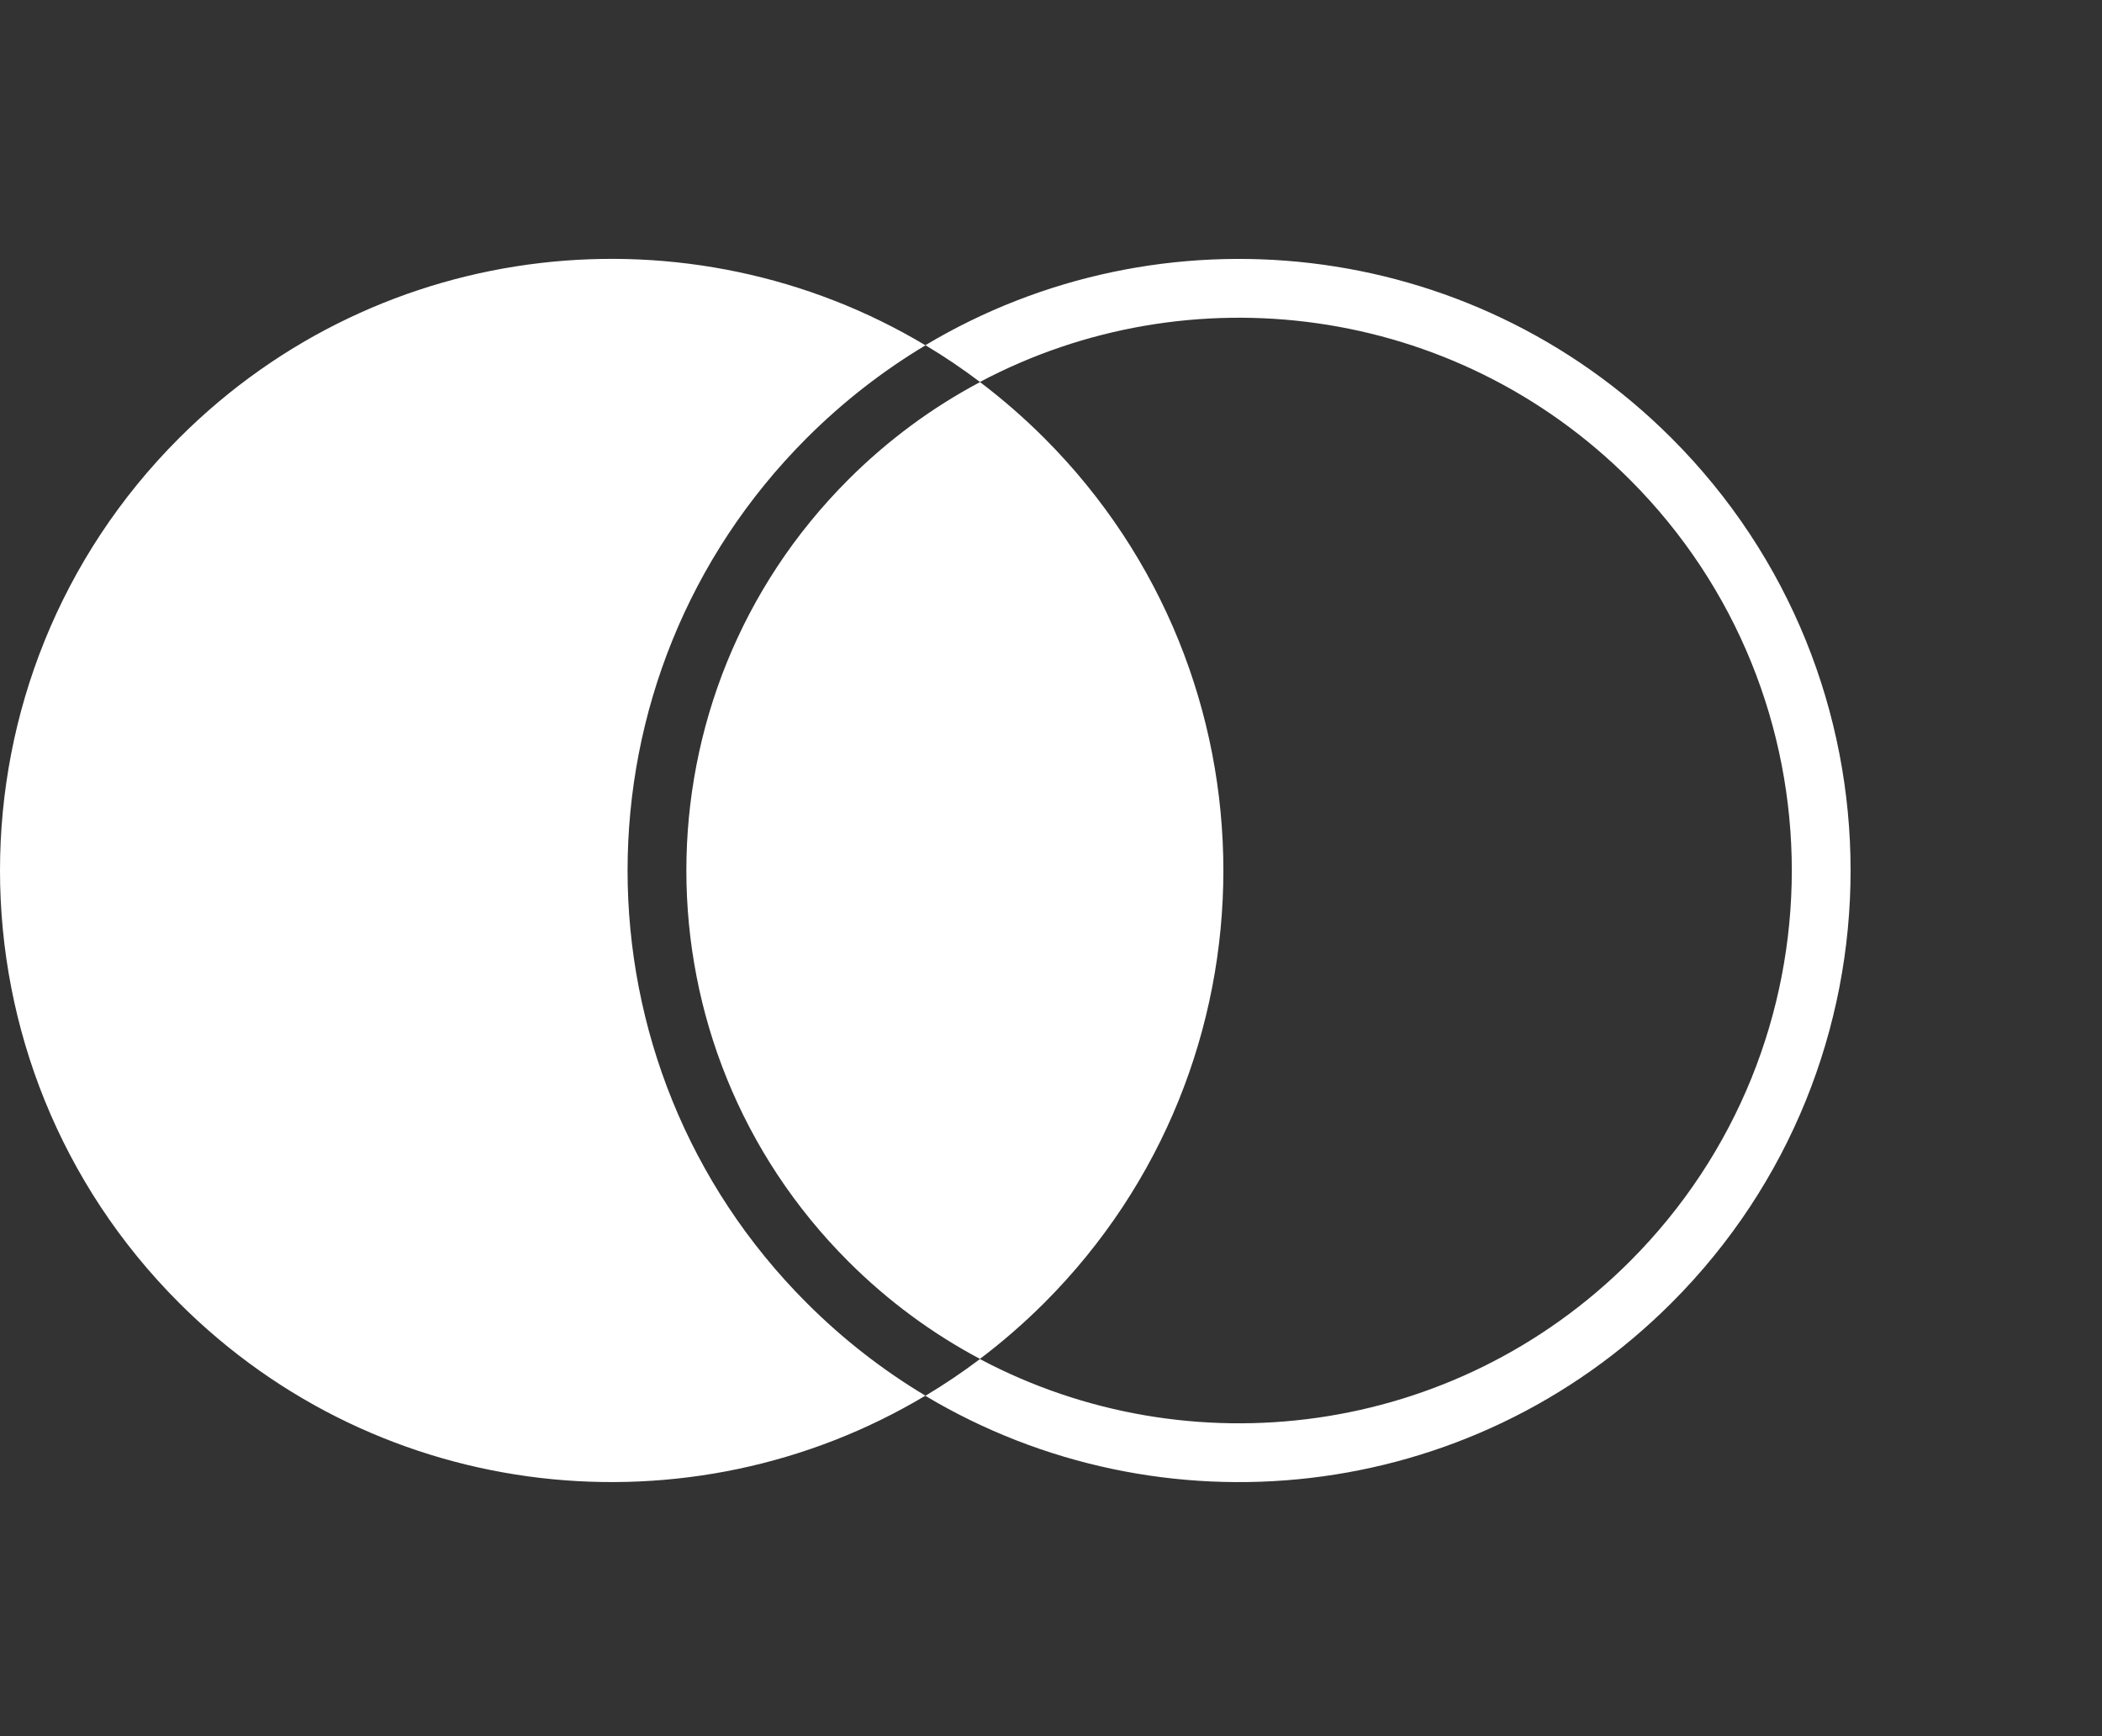 <svg width="46" height="38" viewBox="0 0 46 38" fill="none" xmlns="http://www.w3.org/2000/svg">
<rect x="0" y="0" width="46" height="38" fill="#333333" stroke="none"/>
<path fill-rule="evenodd" clip-rule="evenodd" d="M3.921 28.518C-1.307 23.29 -1.307 14.814 3.921 9.587C8.349 5.158 15.109 4.481 20.25 7.556C25.391 4.482 32.15 5.16 36.578 9.588C41.805 14.815 41.805 23.291 36.578 28.518C32.149 32.947 25.39 33.624 20.248 30.549C15.107 33.623 8.349 32.946 3.921 28.518ZM21.445 29.746C21.059 30.037 20.662 30.304 20.254 30.548C19.327 29.994 18.453 29.317 17.654 28.518C12.427 23.291 12.427 14.815 17.654 9.588C18.453 8.789 19.328 8.112 20.255 7.557C20.663 7.801 21.06 8.069 21.445 8.36C26.017 5.935 31.817 6.647 35.668 10.498C40.393 15.223 40.393 22.883 35.668 27.608C31.817 31.459 26.017 32.172 21.445 29.746ZM21.445 29.742C20.41 29.192 19.437 28.481 18.564 27.608C13.839 22.883 13.839 15.223 18.564 10.498C19.437 9.625 20.41 8.913 21.447 8.363C21.936 8.733 22.406 9.141 22.852 9.587C28.079 14.814 28.079 23.29 22.852 28.518C22.405 28.964 21.935 29.372 21.445 29.742Z" fill="white"/>
</svg>
